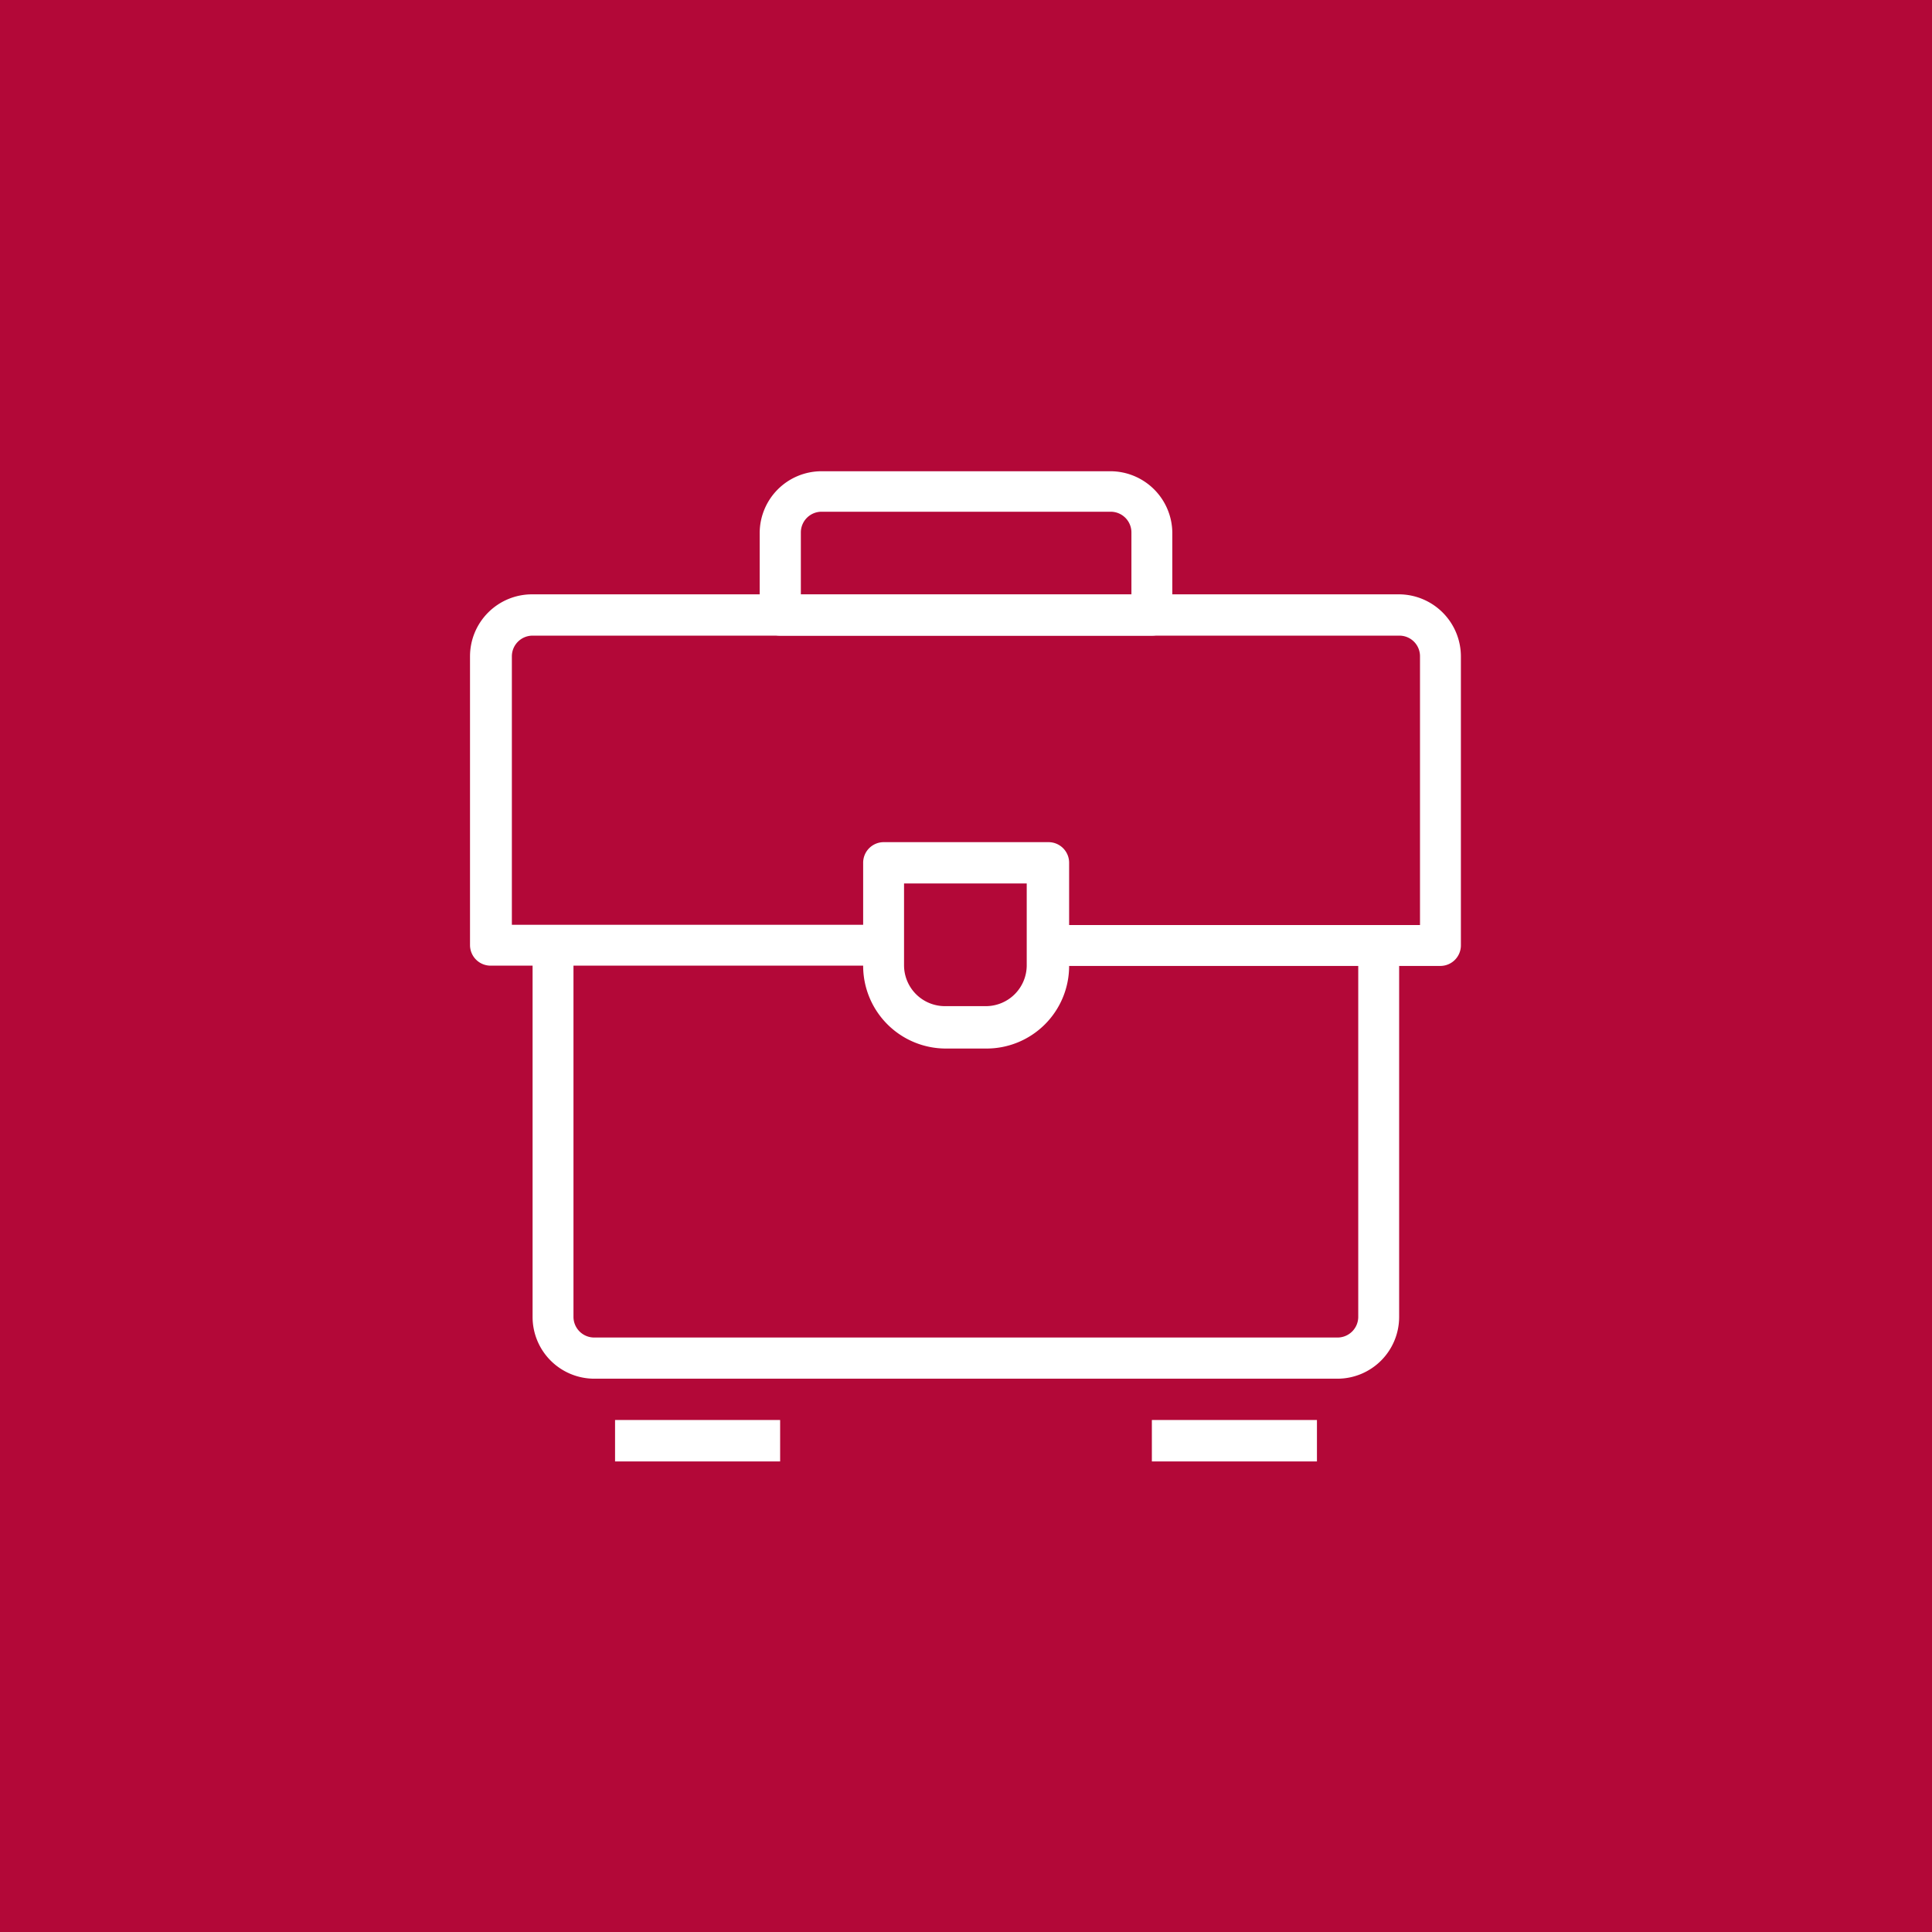 <svg id="Calque_2" data-name="Calque 2" xmlns="http://www.w3.org/2000/svg" viewBox="0 0 141.73 141.73"><defs><style>.cls-1{fill:#b30838;}.cls-2{fill:#fff;}</style></defs><title>ic-references-clients</title><rect class="cls-1" width="141.73" height="141.73"/><path class="cls-2" d="M105.69,70.86H76.92v-3h27.25V48.15a1.51,1.51,0,0,0-1.51-1.52H39.07a1.52,1.52,0,0,0-1.52,1.52V67.84H64.81v3H36a1.51,1.51,0,0,1-1.52-1.51V48.15a4.55,4.55,0,0,1,4.55-4.55h63.59a4.56,4.56,0,0,1,4.55,4.55v21.2A1.51,1.51,0,0,1,105.69,70.86Z"/><path class="cls-2" d="M84.5,46.63H57.23a1.5,1.5,0,0,1-1.5-1.51v-6a4.54,4.54,0,0,1,4.53-4.55h21.2A4.55,4.55,0,0,1,86,39.07v6A1.5,1.5,0,0,1,84.5,46.63Zm-25.75-3H83V39.07a1.52,1.52,0,0,0-1.52-1.53H60.26a1.52,1.52,0,0,0-1.51,1.53Z"/><path class="cls-2" d="M98.12,101.14H43.6a4.53,4.53,0,0,1-4.53-4.53V69.35h3V96.61a1.52,1.52,0,0,0,1.51,1.51H98.12a1.52,1.52,0,0,0,1.52-1.51V69.35h3V96.61A4.53,4.53,0,0,1,98.12,101.14Z"/><path class="cls-2" d="M72.38,76.92h-3a6.07,6.07,0,0,1-6.06-6.06V63.29a1.51,1.51,0,0,1,1.52-1.51H76.92a1.51,1.51,0,0,1,1.51,1.51v7.57A6.06,6.06,0,0,1,72.38,76.92ZM66.32,64.81v6a3,3,0,0,0,3,3h3a3,3,0,0,0,3-3v-6Z"/><rect class="cls-2" x="84.5" y="104.17" width="12.11" height="3.04"/><rect class="cls-2" x="45.12" y="104.17" width="12.11" height="3.04"/></svg>